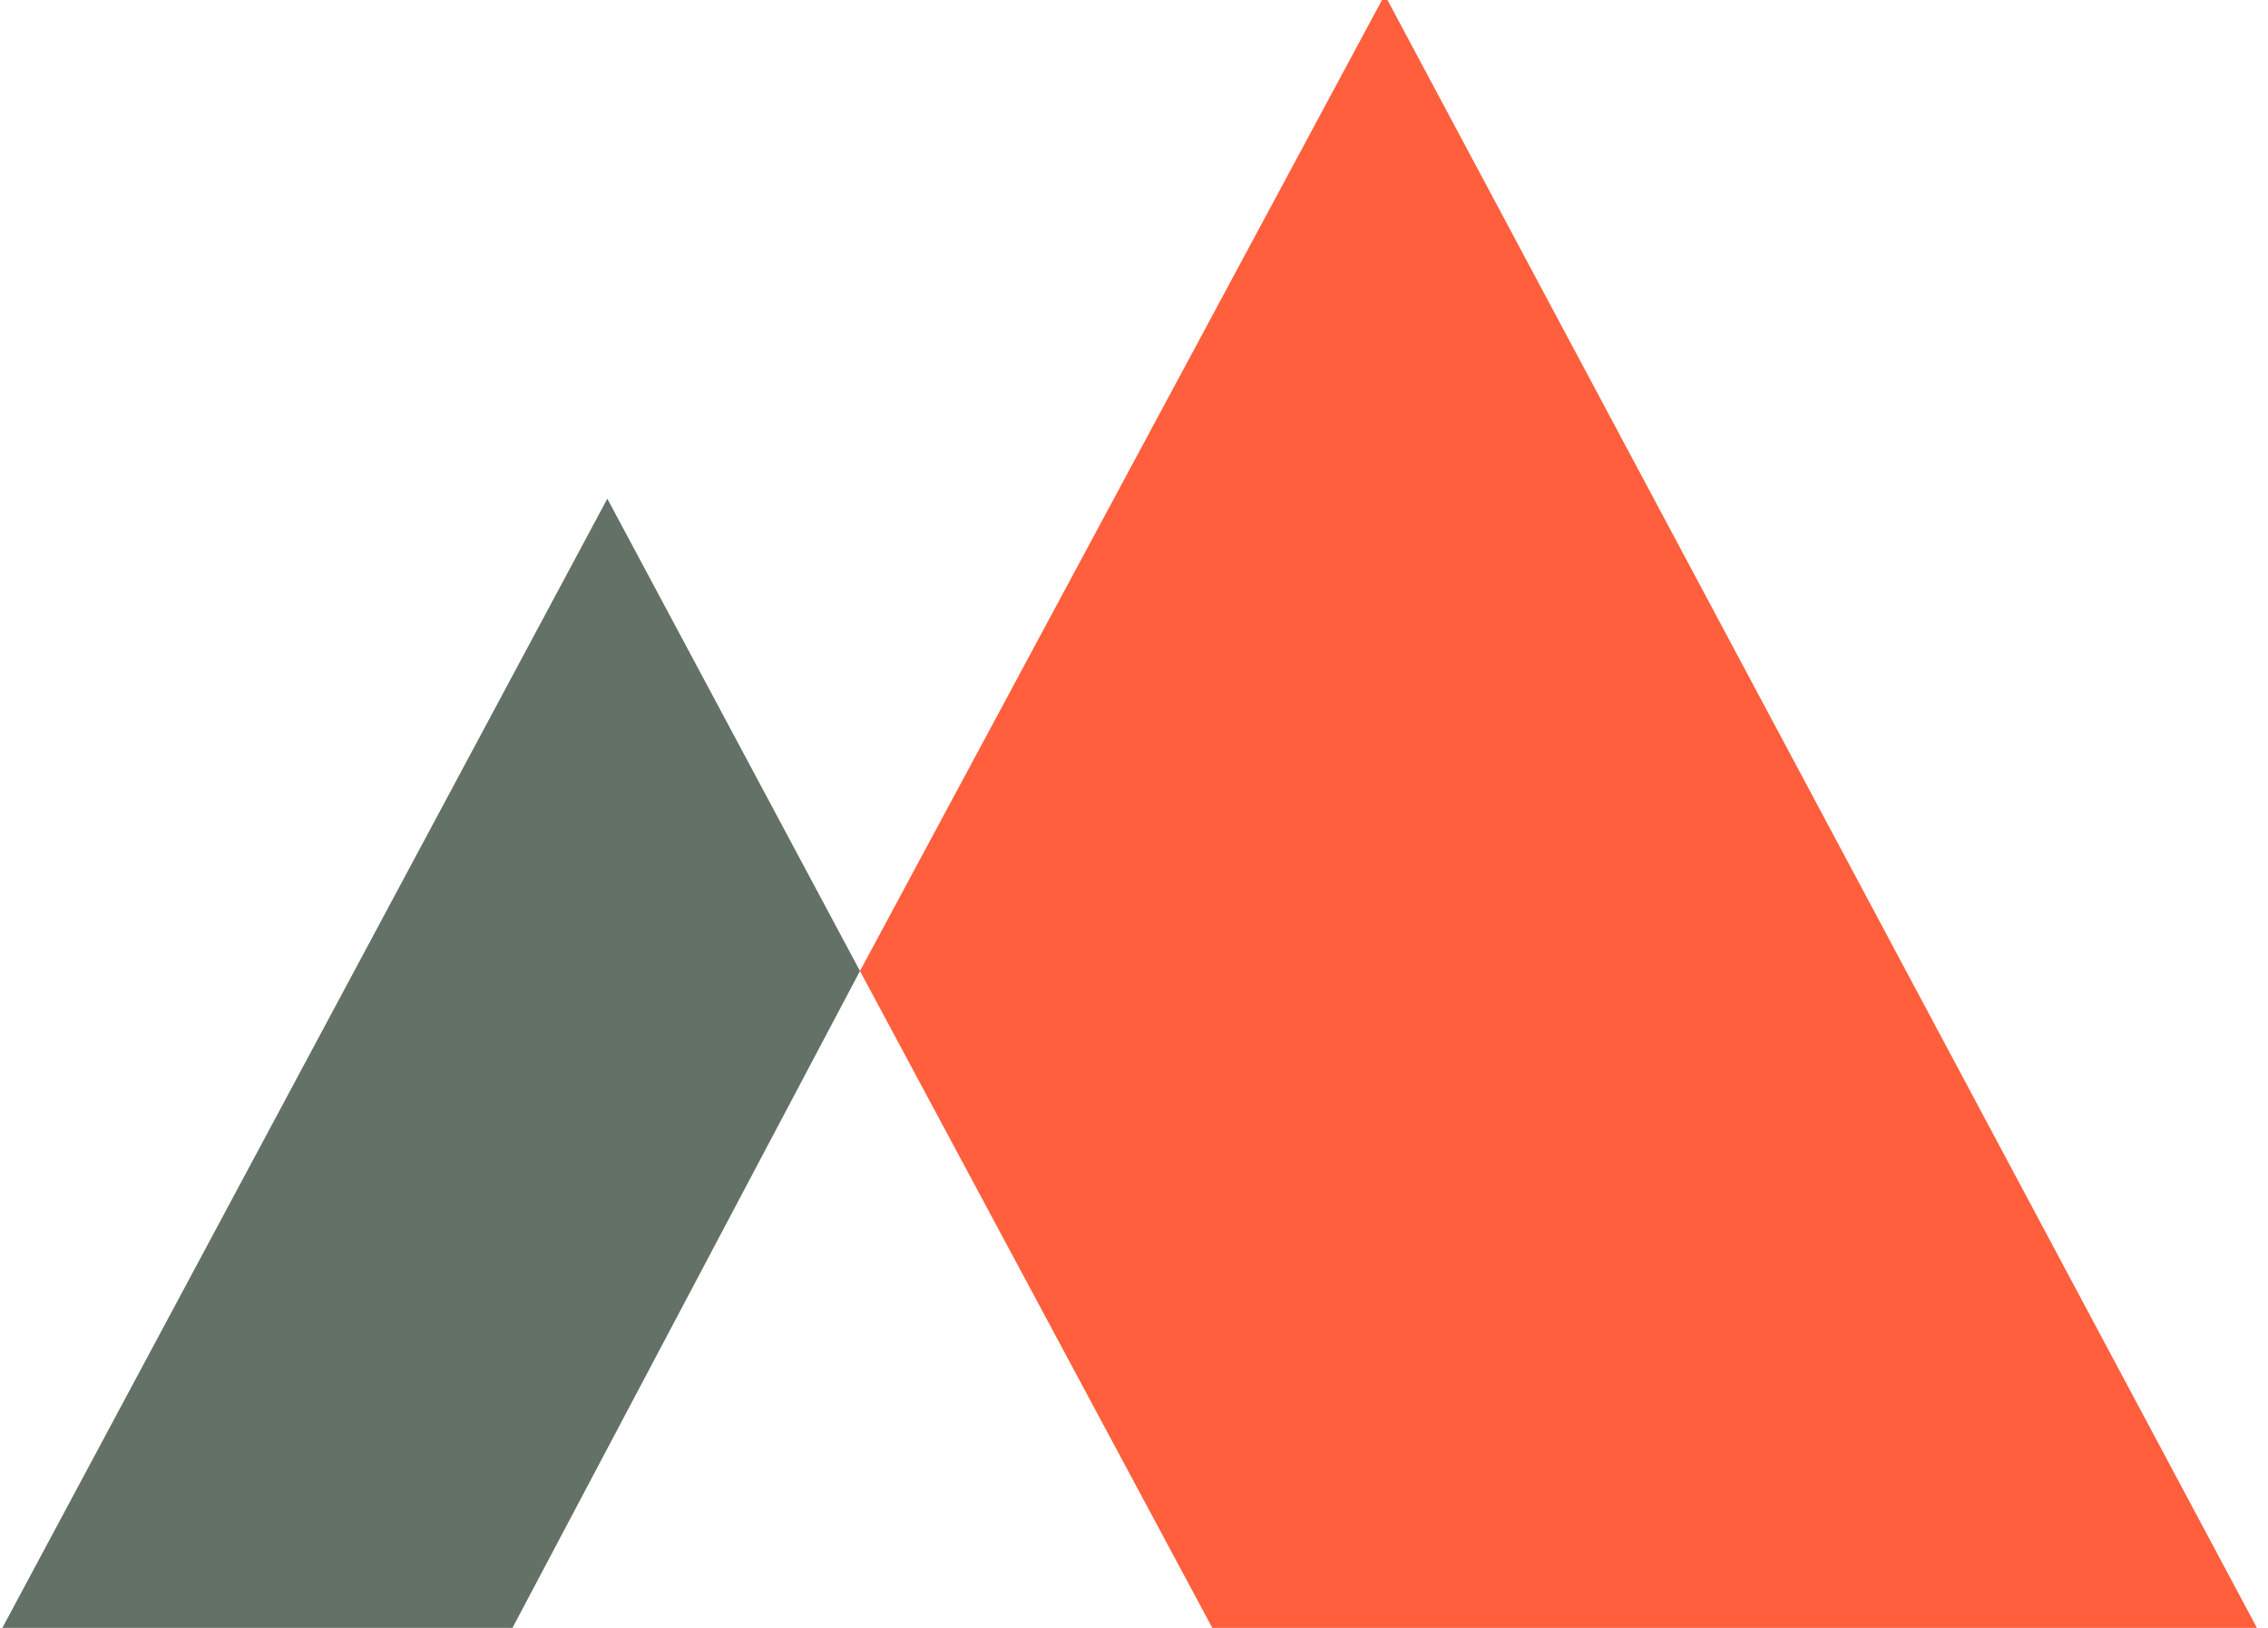 <?xml version="1.0" encoding="utf-8"?>
<svg xmlns="http://www.w3.org/2000/svg" width="78" height="56" viewBox="0 0 78 56" fill="none">
<g id="Group 34">
<path id="Vector 109" d="M41.774 56.151L29.576 33.403L47.623 -0.176L77.7 56.151H41.774Z" fill="#FF5F3C"/>
<path id="Vector 110" d="M17.545 56.151L29.576 33.403L20.887 17.155L0 56.151H17.545Z" fill="#647166"/>
</g>
</svg>